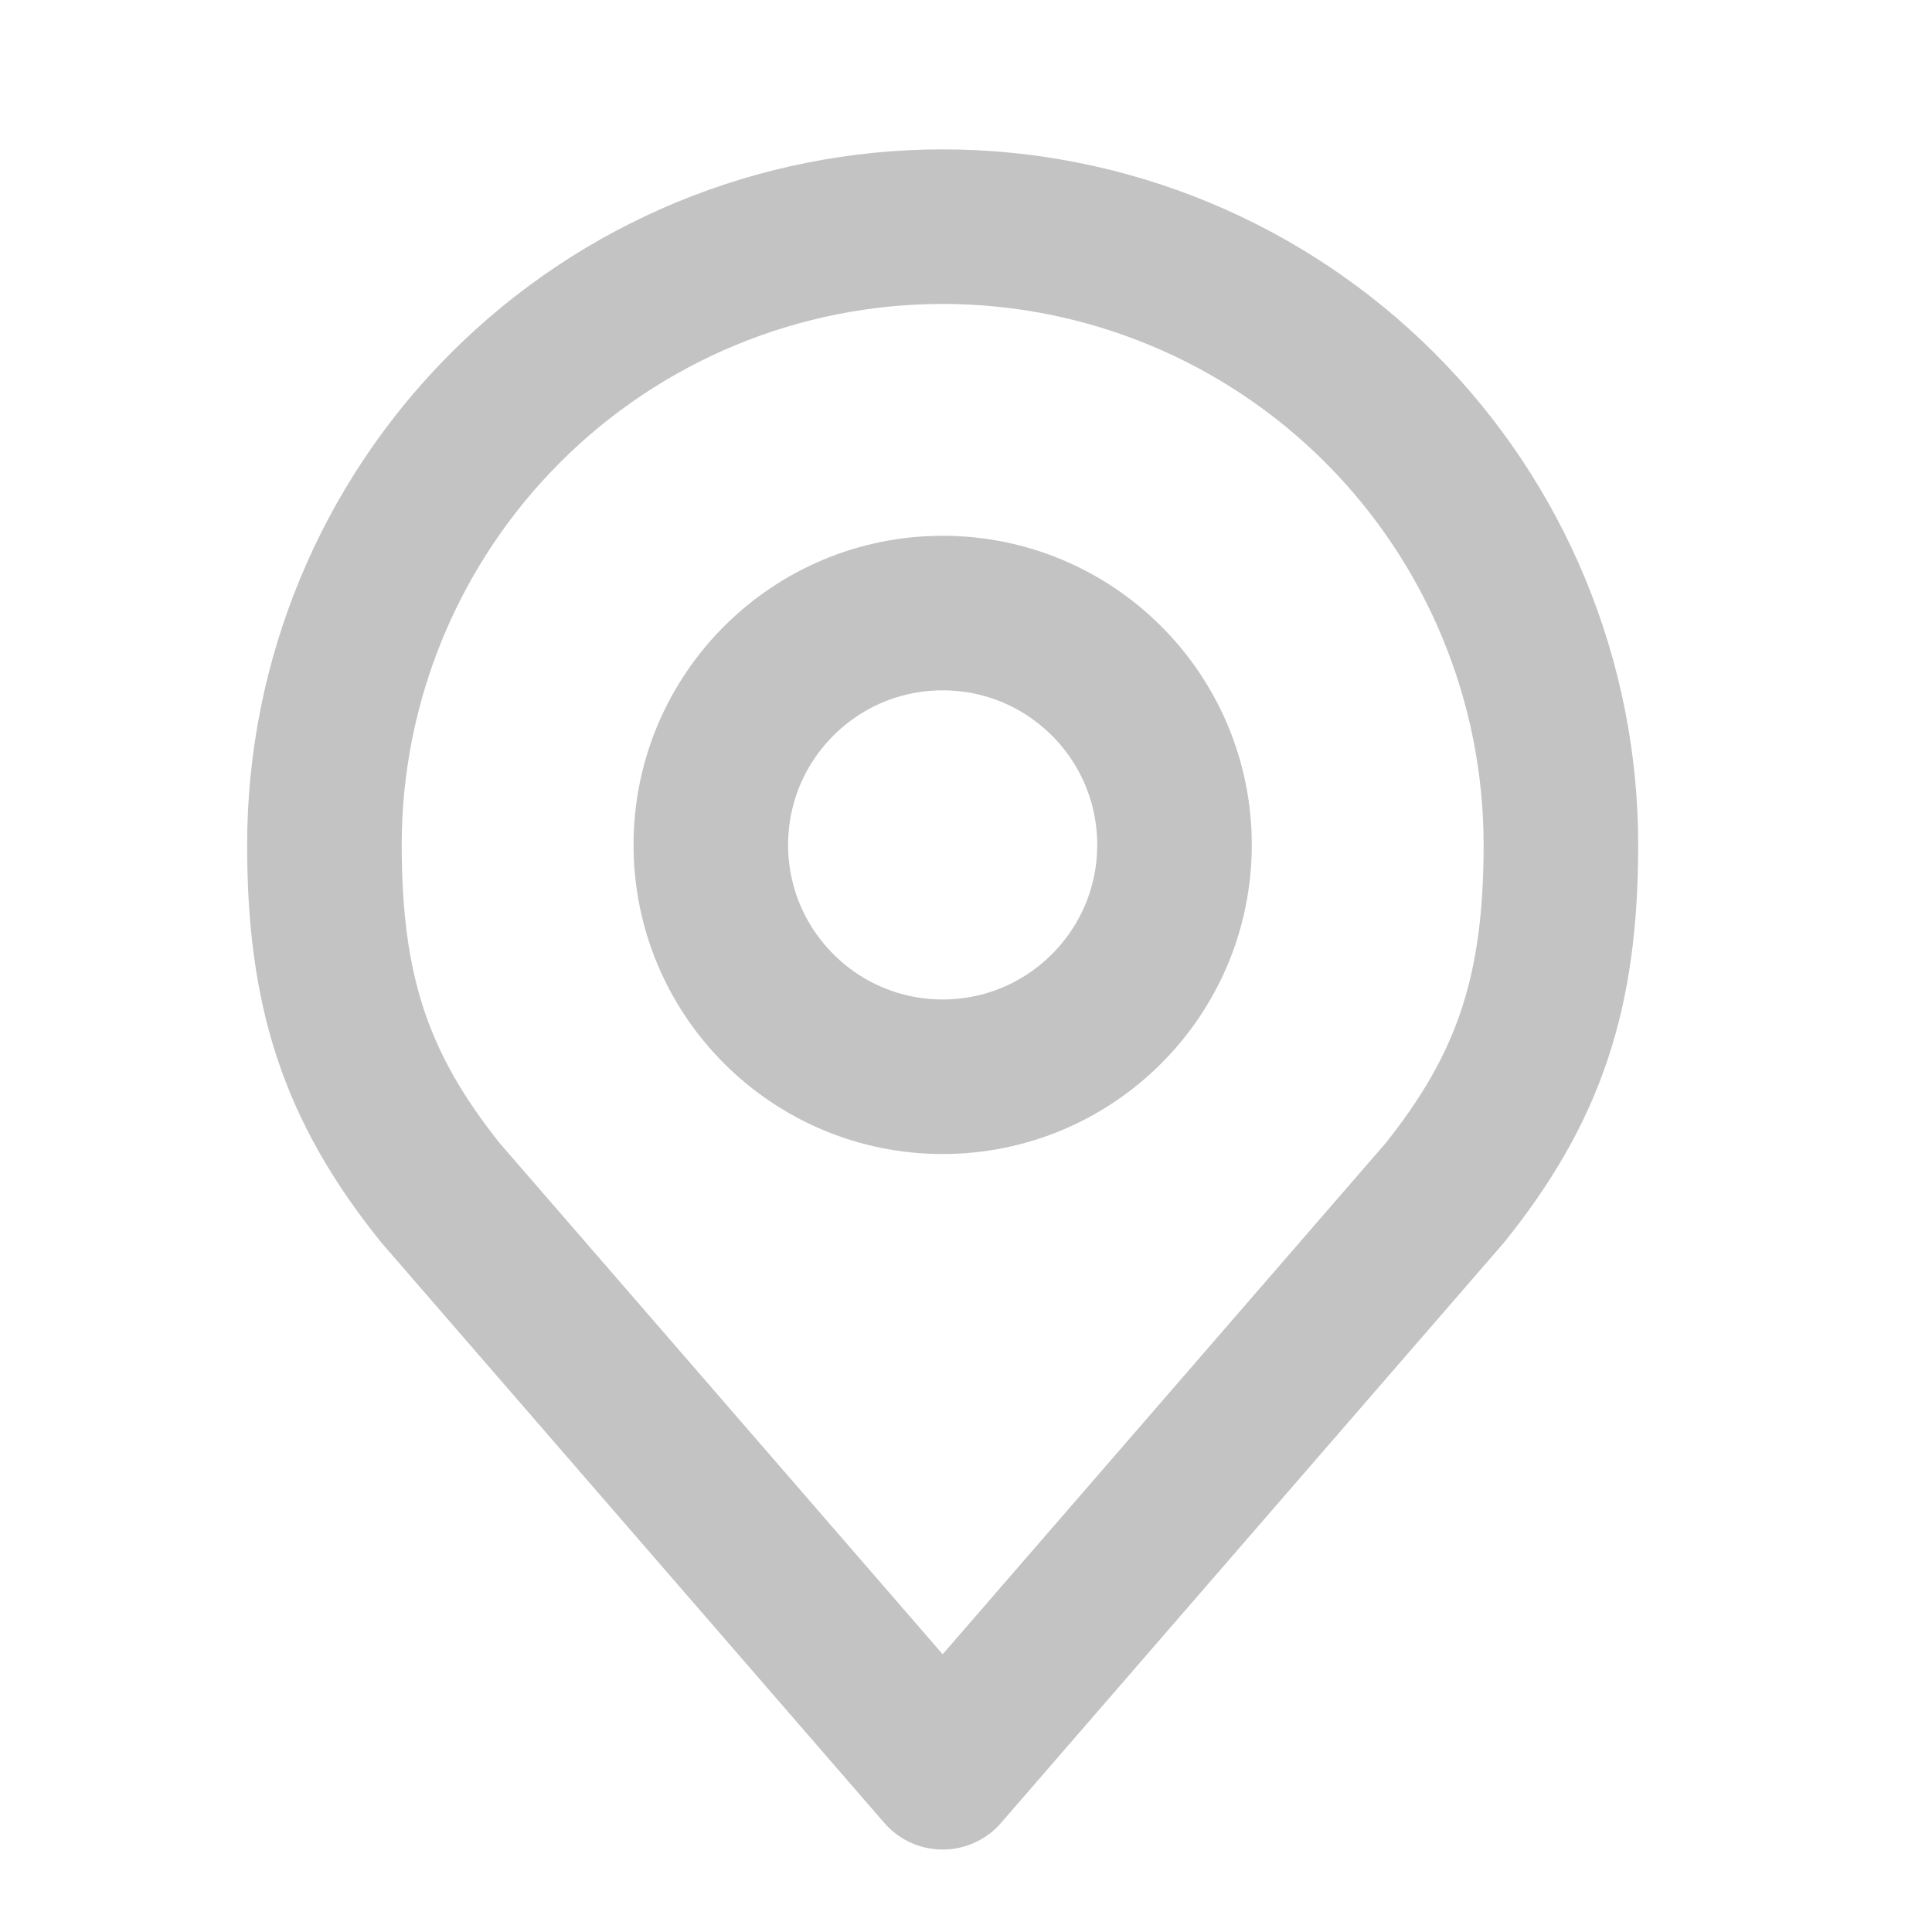 <svg xmlns="http://www.w3.org/2000/svg" width="25" height="25" viewBox="0 0 25 25" fill="none"><g opacity="0.3"><path d="M12.198 13.933C13.855 13.933 15.198 12.589 15.198 10.933C15.198 9.276 13.855 7.933 12.198 7.933C10.541 7.933 9.198 9.276 9.198 10.933C9.198 12.589 10.541 13.933 12.198 13.933Z" stroke="#353535" stroke-width="2" stroke-linecap="round" stroke-linejoin="round"></path><path d="M12.198 2.933C10.076 2.933 8.041 3.775 6.541 5.276C5.041 6.776 4.198 8.811 4.198 10.933C4.198 12.825 4.6 14.063 5.698 15.433L12.198 22.933L18.698 15.433C19.796 14.063 20.198 12.825 20.198 10.933C20.198 8.811 19.355 6.776 17.855 5.276C16.354 3.775 14.319 2.933 12.198 2.933Z" stroke="#353535" stroke-width="2" stroke-linecap="round" stroke-linejoin="round"></path></g></svg>
